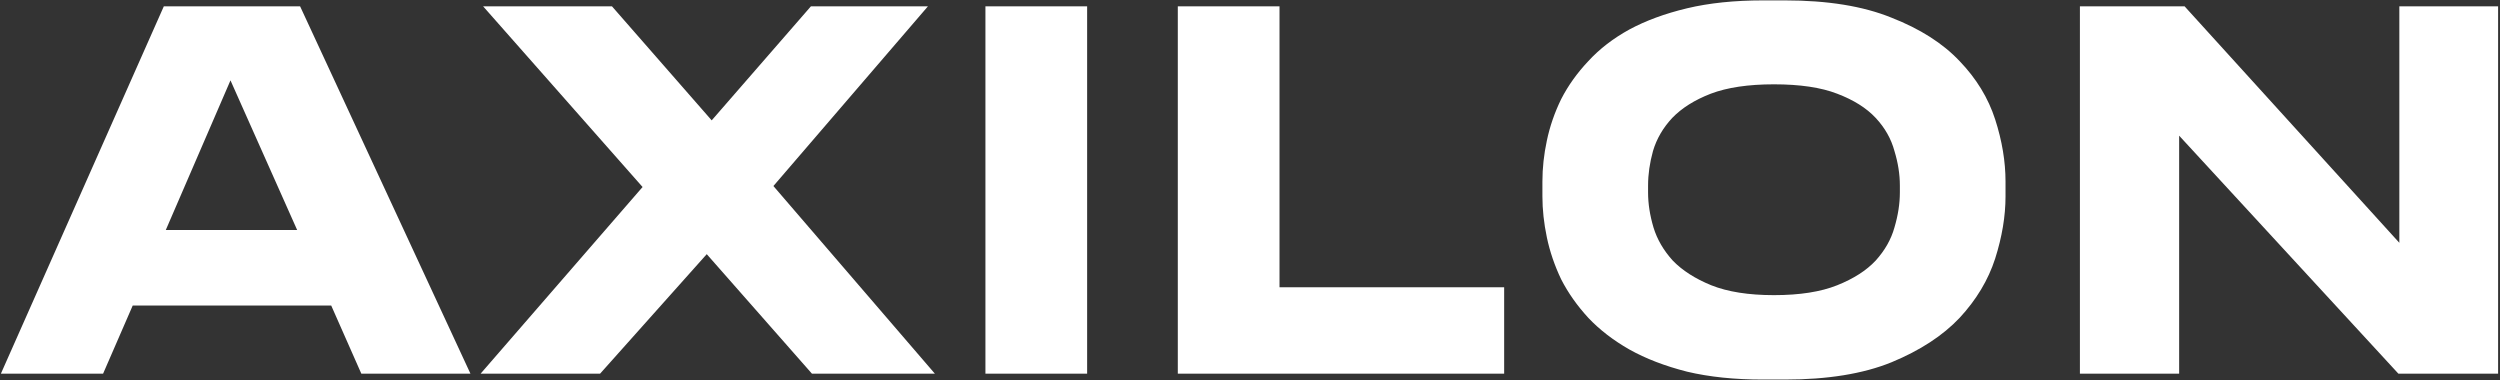 <?xml version="1.0" encoding="UTF-8"?> <svg xmlns="http://www.w3.org/2000/svg" width="1104" height="168" viewBox="0 0 1104 168" fill="none"><rect x="0" y="0" width="1104" height="168" fill="#333333" stroke="none"/><path d="M101.781 35.491L73.22 101.554H131.215L101.781 35.491ZM146.259 134.912H58.612L45.53 165H0.398L72.347 2.787H132.523L207.743 165H159.559L146.259 134.912ZM312.103 112.237L265.009 165H212.246L283.76 82.585L213.337 2.787H270.242L314.283 53.152L358.107 2.787H409.78L341.537 82.149L412.832 165H358.543L312.103 112.237ZM480.078 165H435.165V2.787H480.078V165ZM565.033 2.787V126.845H664.235V165H520.119V2.787H565.033ZM788.181 0.171C807.076 0.171 822.774 2.715 835.275 7.802C847.92 12.744 857.95 19.139 865.363 26.988C872.775 34.692 878.008 43.268 881.061 52.716C884.113 62.163 885.639 71.321 885.639 80.187V86.728C885.639 95.449 884.113 104.606 881.061 114.2C878.008 123.647 872.775 132.368 865.363 140.363C857.95 148.212 847.92 154.753 835.275 159.985C822.774 165.073 807.076 167.616 788.181 167.616H778.587C765.942 167.616 754.75 166.454 745.011 164.128C735.273 161.657 726.769 158.386 719.502 154.317C712.38 150.247 706.348 145.596 701.406 140.363C696.464 134.985 692.466 129.316 689.414 123.357C686.507 117.252 684.399 111.074 683.091 104.824C681.783 98.574 681.129 92.542 681.129 86.728V80.187C681.129 74.228 681.783 68.196 683.091 62.091C684.399 55.841 686.507 49.736 689.414 43.776C692.466 37.817 696.464 32.221 701.406 26.988C706.348 21.61 712.38 16.959 719.502 13.035C726.769 9.11 735.273 5.985 745.011 3.659C754.75 1.334 765.942 0.171 778.587 0.171H788.181ZM838.981 81.931C838.981 76.989 838.182 71.902 836.583 66.669C835.129 61.291 832.368 56.422 828.298 52.062C824.228 47.701 818.559 44.14 811.292 41.378C804.169 38.617 794.867 37.236 783.384 37.236C772.047 37.236 762.744 38.617 755.476 41.378C748.354 44.14 742.686 47.701 738.47 52.062C734.4 56.422 731.566 61.291 729.967 66.669C728.514 71.902 727.787 76.989 727.787 81.931V84.984C727.787 89.926 728.586 95.086 730.185 100.464C731.784 105.696 734.618 110.566 738.688 115.072C742.904 119.432 748.572 123.066 755.694 125.973C762.962 128.88 772.192 130.334 783.384 130.334C794.721 130.334 804.024 128.88 811.292 125.973C818.559 123.066 824.228 119.432 828.298 115.072C832.368 110.566 835.129 105.696 836.583 100.464C838.182 95.086 838.981 89.926 838.981 84.984V81.931ZM962.312 59.911V165H918.488V2.787H964.71L1059.55 107.223V2.787H1103.16V165H1059.12L962.312 59.911Z" fill="white"></path></svg> 